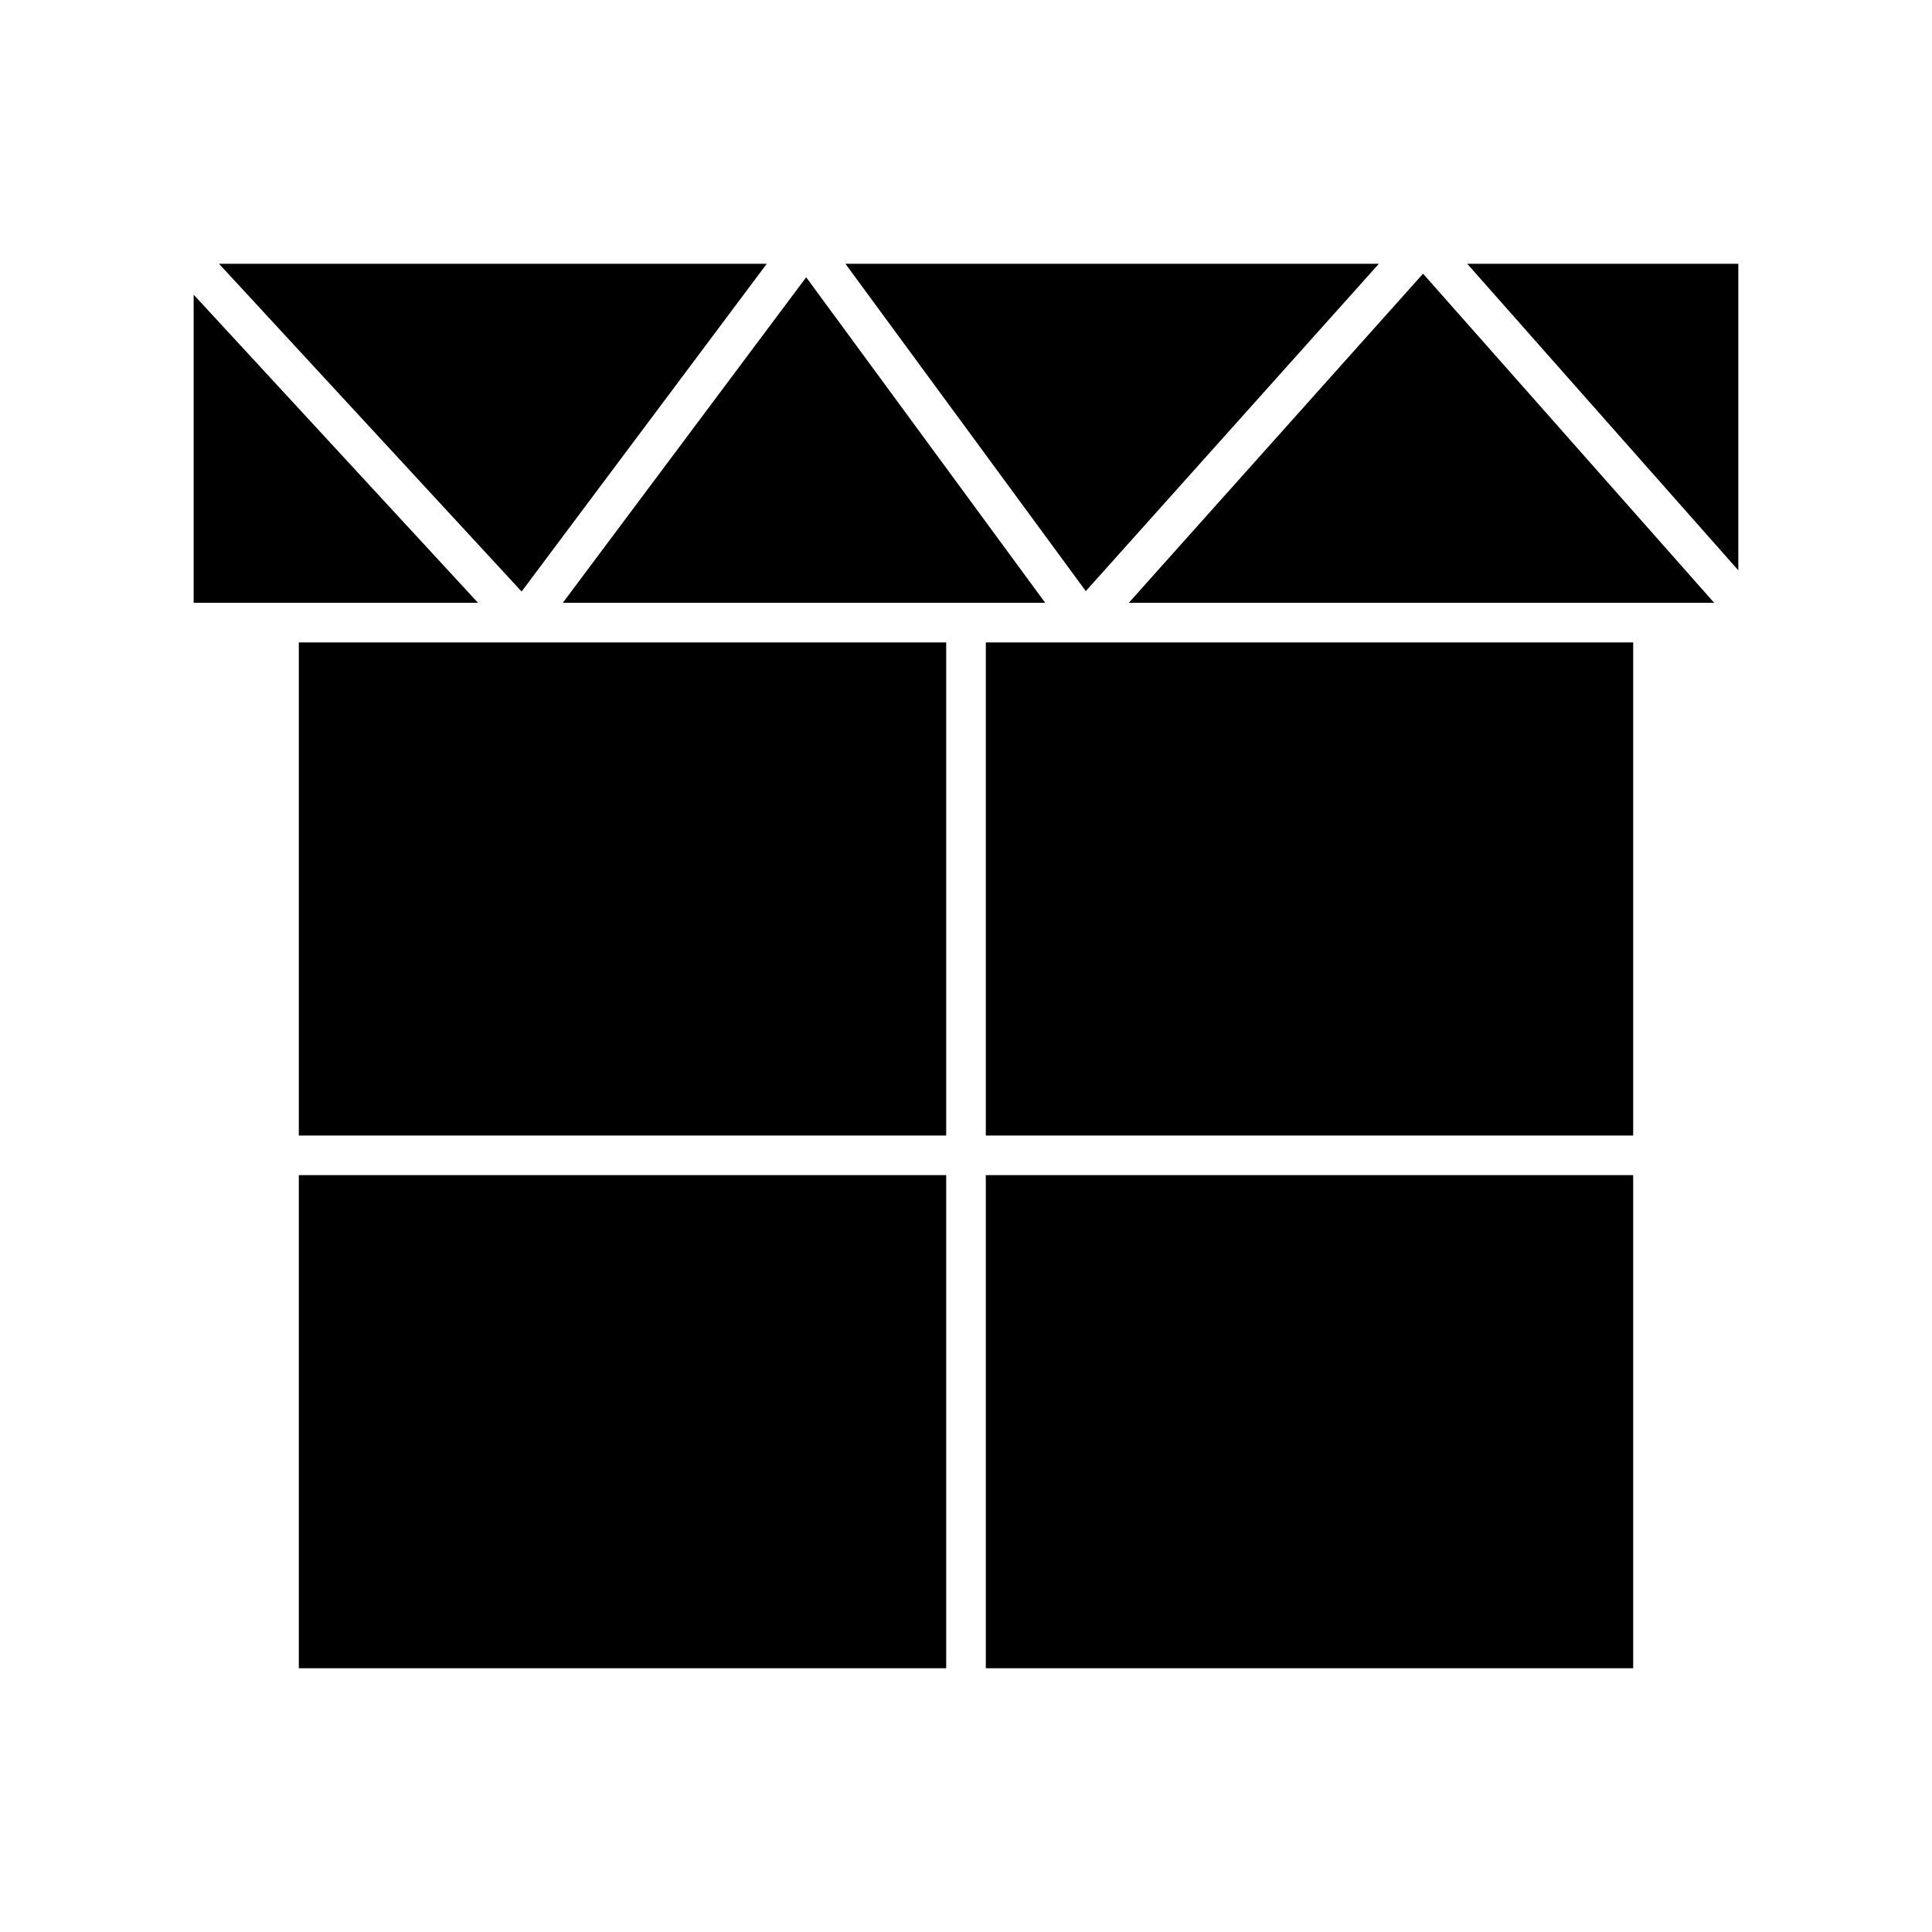<?xml version="1.0" encoding="UTF-8"?>
<!-- Uploaded to: ICON Repo, www.svgrepo.com, Generator: ICON Repo Mixer Tools -->
<svg fill="#000000" width="800px" height="800px" version="1.1" viewBox="144 144 512 512" xmlns="http://www.w3.org/2000/svg">
 <g>
  <path d="m223.19 455.42h171.56v130.68h-171.56z"/>
  <path d="m223.19 314.25h171.56v130.68h-171.56z"/>
  <path d="m405.25 455.42h171.56v130.68h-171.56z"/>
  <path d="m405.25 314.25h171.56v130.68h-171.56z"/>
  <path d="m604.67 213.9h-71.848l71.848 81.242z"/>
  <path d="m195.32 303.75h75.363l-75.363-81.66z"/>
  <path d="m282.23 300.76 64.969-86.855h-145.16z"/>
  <path d="m598.27 303.75-77.148-87.223-77.984 87.223z"/>
  <path d="m509.42 213.9h-141.38l63.711 86.75z"/>
  <path d="m293.15 303.75h127.84l-63.344-86.277z"/>
 </g>
</svg>